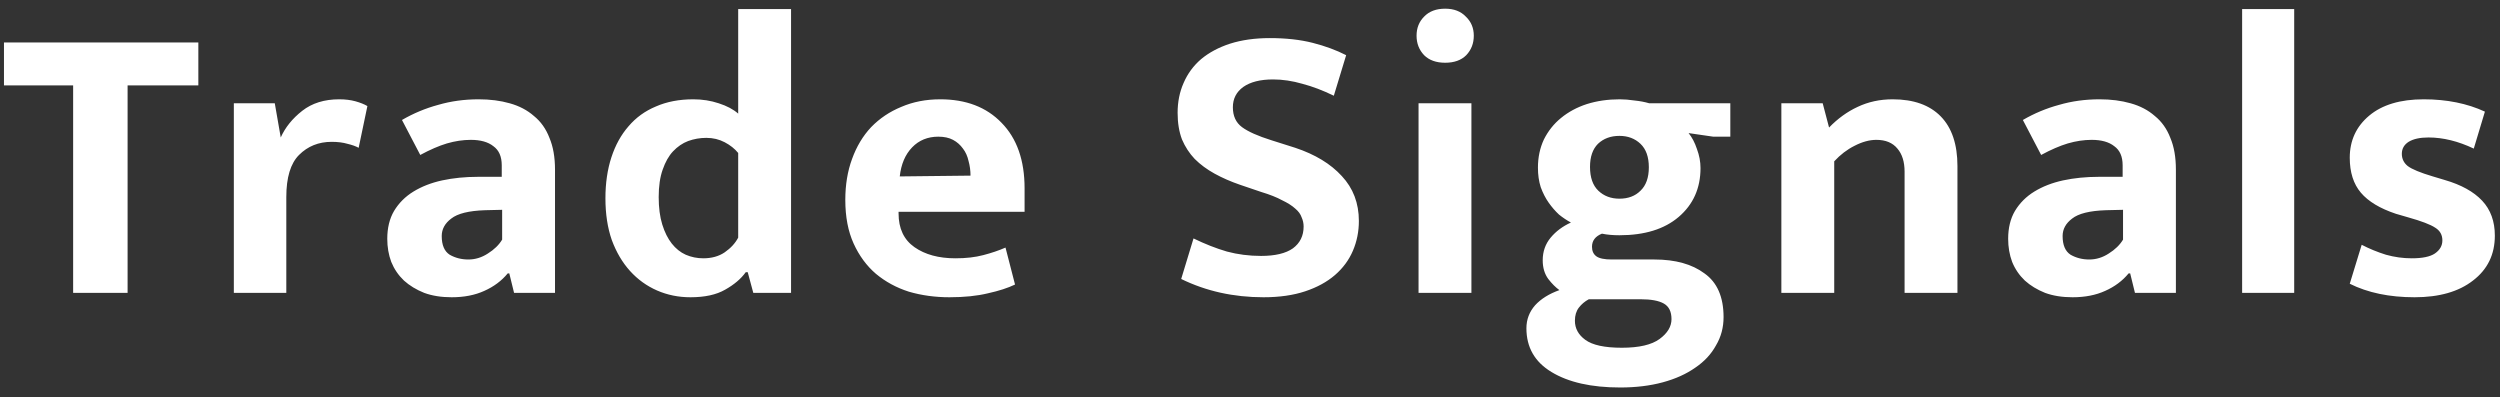 <svg width="239" height="38" viewBox="0 0 239 38" fill="none" xmlns="http://www.w3.org/2000/svg">
<rect x="0" y="0" width="239" height="38" fill="#333333" stroke="none"/>
<path d="M18.962 4.06V8.164H12.198V28H6.992V8.164H0.38V4.06H18.962ZM22.355 28V9.874H26.269L26.839 13.142C27.269 12.179 27.953 11.331 28.891 10.596C29.828 9.861 31.006 9.494 32.425 9.494C33.007 9.494 33.527 9.557 33.983 9.684C34.439 9.811 34.819 9.963 35.123 10.14L34.287 14.13C34.008 13.978 33.653 13.851 33.223 13.75C32.792 13.623 32.285 13.56 31.703 13.56C30.461 13.56 29.423 13.978 28.587 14.814C27.776 15.625 27.371 16.967 27.371 18.842V28H22.355ZM38.429 11.47C39.518 10.837 40.671 10.355 41.887 10.026C43.103 9.671 44.395 9.494 45.763 9.494C46.852 9.494 47.84 9.621 48.727 9.874C49.639 10.127 50.411 10.533 51.045 11.09C51.703 11.622 52.197 12.319 52.527 13.18C52.881 14.016 53.059 15.029 53.059 16.22V28H49.145L48.689 26.138H48.537C47.954 26.847 47.207 27.405 46.295 27.81C45.408 28.215 44.369 28.418 43.179 28.418C42.191 28.418 41.317 28.279 40.557 28C39.797 27.696 39.151 27.303 38.619 26.822C38.087 26.315 37.681 25.72 37.403 25.036C37.149 24.352 37.023 23.617 37.023 22.832C37.023 21.793 37.238 20.907 37.669 20.172C38.125 19.412 38.745 18.791 39.531 18.31C40.316 17.829 41.228 17.474 42.267 17.246C43.331 17.018 44.471 16.904 45.687 16.904H47.967V15.802C47.967 14.966 47.701 14.358 47.169 13.978C46.662 13.573 45.94 13.37 45.003 13.37C44.268 13.37 43.508 13.484 42.723 13.712C41.963 13.94 41.114 14.307 40.177 14.814L38.429 11.47ZM48.005 20.058L46.371 20.096C44.825 20.147 43.749 20.413 43.141 20.894C42.533 21.35 42.229 21.907 42.229 22.566C42.229 23.427 42.482 24.023 42.989 24.352C43.521 24.656 44.116 24.808 44.775 24.808C45.433 24.808 46.054 24.618 46.637 24.238C47.245 23.858 47.701 23.415 48.005 22.908V20.058ZM70.571 0.868H75.625V28H72.015L71.483 26.024H71.293C70.837 26.657 70.179 27.215 69.317 27.696C68.481 28.177 67.379 28.418 66.011 28.418C64.871 28.418 63.807 28.203 62.819 27.772C61.831 27.341 60.97 26.721 60.235 25.91C59.501 25.099 58.918 24.111 58.487 22.946C58.082 21.781 57.879 20.451 57.879 18.956C57.879 17.512 58.069 16.207 58.449 15.042C58.829 13.877 59.374 12.889 60.083 12.078C60.793 11.242 61.667 10.609 62.705 10.178C63.744 9.722 64.935 9.494 66.277 9.494C67.139 9.494 67.949 9.621 68.709 9.874C69.495 10.127 70.115 10.457 70.571 10.862V0.868ZM70.571 14.624C70.242 14.219 69.811 13.877 69.279 13.598C68.747 13.319 68.165 13.18 67.531 13.18C66.923 13.18 66.341 13.281 65.783 13.484C65.251 13.687 64.77 14.016 64.339 14.472C63.934 14.903 63.605 15.485 63.351 16.22C63.098 16.929 62.971 17.803 62.971 18.842C62.971 19.855 63.085 20.729 63.313 21.464C63.541 22.199 63.845 22.807 64.225 23.288C64.605 23.769 65.049 24.124 65.555 24.352C66.087 24.58 66.645 24.694 67.227 24.694C68.038 24.694 68.722 24.504 69.279 24.124C69.862 23.719 70.293 23.25 70.571 22.718V14.624ZM97.95 20.248H85.903V20.4C85.903 21.844 86.41 22.921 87.424 23.63C88.437 24.339 89.742 24.694 91.338 24.694C92.351 24.694 93.237 24.593 93.998 24.39C94.783 24.187 95.492 23.947 96.126 23.668L97.037 27.202C96.353 27.531 95.492 27.81 94.454 28.038C93.415 28.291 92.186 28.418 90.767 28.418C89.4 28.418 88.108 28.241 86.891 27.886C85.701 27.506 84.65 26.936 83.737 26.176C82.851 25.416 82.141 24.453 81.609 23.288C81.078 22.123 80.811 20.729 80.811 19.108C80.811 17.664 81.027 16.359 81.457 15.194C81.888 14.003 82.496 12.99 83.281 12.154C84.092 11.318 85.055 10.672 86.169 10.216C87.284 9.735 88.525 9.494 89.894 9.494C92.351 9.494 94.302 10.241 95.746 11.736C97.215 13.231 97.95 15.321 97.95 18.006V20.248ZM92.781 16.79C92.781 16.309 92.718 15.84 92.591 15.384C92.49 14.928 92.313 14.535 92.059 14.206C91.806 13.851 91.49 13.573 91.109 13.37C90.73 13.167 90.261 13.066 89.704 13.066C88.69 13.066 87.854 13.408 87.195 14.092C86.537 14.776 86.144 15.701 86.017 16.866L92.781 16.79ZM121.396 3.642C122.942 3.642 124.31 3.794 125.5 4.098C126.691 4.402 127.755 4.795 128.692 5.276L127.514 9.152C126.476 8.645 125.475 8.265 124.512 8.012C123.55 7.733 122.612 7.594 121.7 7.594C120.484 7.594 119.534 7.835 118.85 8.316C118.192 8.797 117.862 9.443 117.862 10.254C117.862 11.09 118.154 11.723 118.736 12.154C119.319 12.585 120.256 13.003 121.548 13.408L123.828 14.13C125.728 14.763 127.21 15.663 128.274 16.828C129.364 17.993 129.908 19.425 129.908 21.122C129.908 22.135 129.718 23.085 129.338 23.972C128.958 24.859 128.388 25.631 127.628 26.29C126.868 26.949 125.918 27.468 124.778 27.848C123.638 28.228 122.308 28.418 120.788 28.418C117.926 28.418 115.304 27.835 112.922 26.67L114.1 22.794C115.19 23.326 116.254 23.744 117.292 24.048C118.331 24.327 119.42 24.466 120.56 24.466C121.903 24.466 122.916 24.225 123.6 23.744C124.284 23.237 124.626 22.541 124.626 21.654C124.626 21.35 124.563 21.059 124.436 20.78C124.335 20.476 124.132 20.197 123.828 19.944C123.524 19.665 123.106 19.399 122.574 19.146C122.068 18.867 121.396 18.601 120.56 18.348L118.546 17.664C117.66 17.36 116.849 17.005 116.114 16.6C115.38 16.195 114.746 15.726 114.214 15.194C113.708 14.662 113.302 14.041 112.998 13.332C112.72 12.597 112.58 11.749 112.58 10.786C112.58 9.747 112.77 8.797 113.15 7.936C113.53 7.049 114.088 6.289 114.822 5.656C115.582 5.023 116.507 4.529 117.596 4.174C118.711 3.819 119.978 3.642 121.396 3.642ZM135.613 28V9.874H140.667V28H135.613ZM138.159 5.998C137.298 5.998 136.627 5.757 136.145 5.276C135.664 4.769 135.423 4.149 135.423 3.414C135.423 2.679 135.664 2.071 136.145 1.59C136.627 1.083 137.298 0.83 138.159 0.83C138.995 0.83 139.654 1.083 140.135 1.59C140.642 2.071 140.895 2.679 140.895 3.414C140.895 4.149 140.655 4.769 140.173 5.276C139.692 5.757 139.021 5.998 138.159 5.998ZM147.027 16.03C147.027 15.042 147.217 14.143 147.597 13.332C148.003 12.521 148.547 11.837 149.231 11.28C149.941 10.697 150.764 10.254 151.701 9.95C152.664 9.646 153.715 9.494 154.855 9.494C155.286 9.494 155.755 9.532 156.261 9.608C156.768 9.659 157.237 9.747 157.667 9.874H165.419V13.066H163.785L161.429 12.724C161.759 13.129 162.025 13.636 162.227 14.244C162.455 14.852 162.569 15.46 162.569 16.068C162.569 17.993 161.873 19.551 160.479 20.742C159.111 21.907 157.224 22.49 154.817 22.49C154.184 22.49 153.627 22.439 153.145 22.338C152.512 22.591 152.195 23.009 152.195 23.592C152.195 23.997 152.335 24.301 152.613 24.504C152.892 24.707 153.386 24.808 154.095 24.808H158.161C160.163 24.808 161.759 25.251 162.949 26.138C164.165 26.999 164.773 28.393 164.773 30.318C164.773 31.306 164.533 32.205 164.051 33.016C163.595 33.852 162.937 34.561 162.075 35.144C161.214 35.752 160.175 36.221 158.959 36.55C157.743 36.879 156.388 37.044 154.893 37.044C152.132 37.044 149.941 36.55 148.319 35.562C146.723 34.599 145.925 33.206 145.925 31.382C145.925 30.546 146.204 29.811 146.761 29.178C147.319 28.57 148.091 28.089 149.079 27.734C148.725 27.481 148.37 27.126 148.015 26.67C147.661 26.189 147.483 25.593 147.483 24.884C147.483 24.048 147.737 23.326 148.243 22.718C148.75 22.11 149.396 21.629 150.181 21.274C149.801 21.071 149.421 20.818 149.041 20.514C148.687 20.185 148.357 19.805 148.053 19.374C147.749 18.943 147.496 18.449 147.293 17.892C147.116 17.335 147.027 16.714 147.027 16.03ZM151.891 28.608C151.511 28.811 151.195 29.077 150.941 29.406C150.688 29.735 150.561 30.153 150.561 30.66C150.561 31.395 150.891 32.003 151.549 32.484C152.233 32.991 153.399 33.244 155.045 33.244C156.692 33.244 157.895 32.965 158.655 32.408C159.415 31.851 159.795 31.217 159.795 30.508C159.795 29.799 159.555 29.305 159.073 29.026C158.592 28.747 157.845 28.608 156.831 28.608H151.891ZM157.629 15.992C157.629 15.004 157.363 14.257 156.831 13.75C156.299 13.243 155.628 12.99 154.817 12.99C153.981 12.99 153.297 13.243 152.765 13.75C152.259 14.257 152.005 14.991 152.005 15.954C152.005 16.967 152.271 17.727 152.803 18.234C153.335 18.741 154.007 18.994 154.817 18.994C155.653 18.994 156.325 18.741 156.831 18.234C157.363 17.727 157.629 16.98 157.629 15.992ZM175.352 28H170.298V9.874H174.25L174.858 12.192C175.694 11.331 176.606 10.672 177.594 10.216C178.607 9.735 179.722 9.494 180.938 9.494C182.939 9.494 184.472 10.039 185.536 11.128C186.6 12.217 187.132 13.801 187.132 15.878V28H182.078V16.41C182.078 15.473 181.85 14.738 181.394 14.206C180.938 13.649 180.267 13.37 179.38 13.37C178.721 13.37 178.025 13.56 177.29 13.94C176.581 14.295 175.935 14.789 175.352 15.422V28ZM193.386 11.47C194.475 10.837 195.628 10.355 196.844 10.026C198.06 9.671 199.352 9.494 200.72 9.494C201.809 9.494 202.797 9.621 203.684 9.874C204.596 10.127 205.368 10.533 206.002 11.09C206.66 11.622 207.154 12.319 207.484 13.18C207.838 14.016 208.016 15.029 208.016 16.22V28H204.102L203.646 26.138H203.494C202.911 26.847 202.164 27.405 201.252 27.81C200.365 28.215 199.326 28.418 198.136 28.418C197.148 28.418 196.274 28.279 195.514 28C194.754 27.696 194.108 27.303 193.576 26.822C193.044 26.315 192.638 25.72 192.36 25.036C192.106 24.352 191.98 23.617 191.98 22.832C191.98 21.793 192.195 20.907 192.626 20.172C193.082 19.412 193.702 18.791 194.488 18.31C195.273 17.829 196.185 17.474 197.224 17.246C198.288 17.018 199.428 16.904 200.644 16.904H202.924V15.802C202.924 14.966 202.658 14.358 202.126 13.978C201.619 13.573 200.897 13.37 199.96 13.37C199.225 13.37 198.465 13.484 197.68 13.712C196.92 13.94 196.071 14.307 195.134 14.814L193.386 11.47ZM202.962 20.058L201.328 20.096C199.782 20.147 198.706 20.413 198.098 20.894C197.49 21.35 197.186 21.907 197.186 22.566C197.186 23.427 197.439 24.023 197.946 24.352C198.478 24.656 199.073 24.808 199.732 24.808C200.39 24.808 201.011 24.618 201.594 24.238C202.202 23.858 202.658 23.415 202.962 22.908V20.058ZM214.347 28V0.868H219.325V28H214.347ZM236.493 14.206C234.999 13.497 233.555 13.142 232.161 13.142C231.351 13.142 230.717 13.281 230.261 13.56C229.831 13.839 229.615 14.219 229.615 14.7C229.615 15.181 229.805 15.574 230.185 15.878C230.591 16.182 231.389 16.511 232.579 16.866L233.719 17.208C235.29 17.664 236.481 18.323 237.291 19.184C238.102 20.045 238.507 21.16 238.507 22.528C238.507 24.327 237.811 25.758 236.417 26.822C235.049 27.886 233.187 28.418 230.831 28.418C228.425 28.418 226.36 27.987 224.637 27.126L225.777 23.402C226.512 23.782 227.285 24.099 228.095 24.352C228.906 24.58 229.729 24.694 230.565 24.694C231.579 24.694 232.313 24.542 232.769 24.238C233.251 23.909 233.491 23.491 233.491 22.984C233.491 22.452 233.263 22.047 232.807 21.768C232.351 21.464 231.49 21.135 230.223 20.78L229.045 20.438C227.525 19.931 226.411 19.26 225.701 18.424C224.992 17.588 224.637 16.473 224.637 15.08C224.637 13.433 225.258 12.091 226.499 11.052C227.741 10.013 229.476 9.494 231.705 9.494C233.909 9.494 235.86 9.887 237.557 10.672L236.493 14.206Z" fill="white"/>
</svg>
